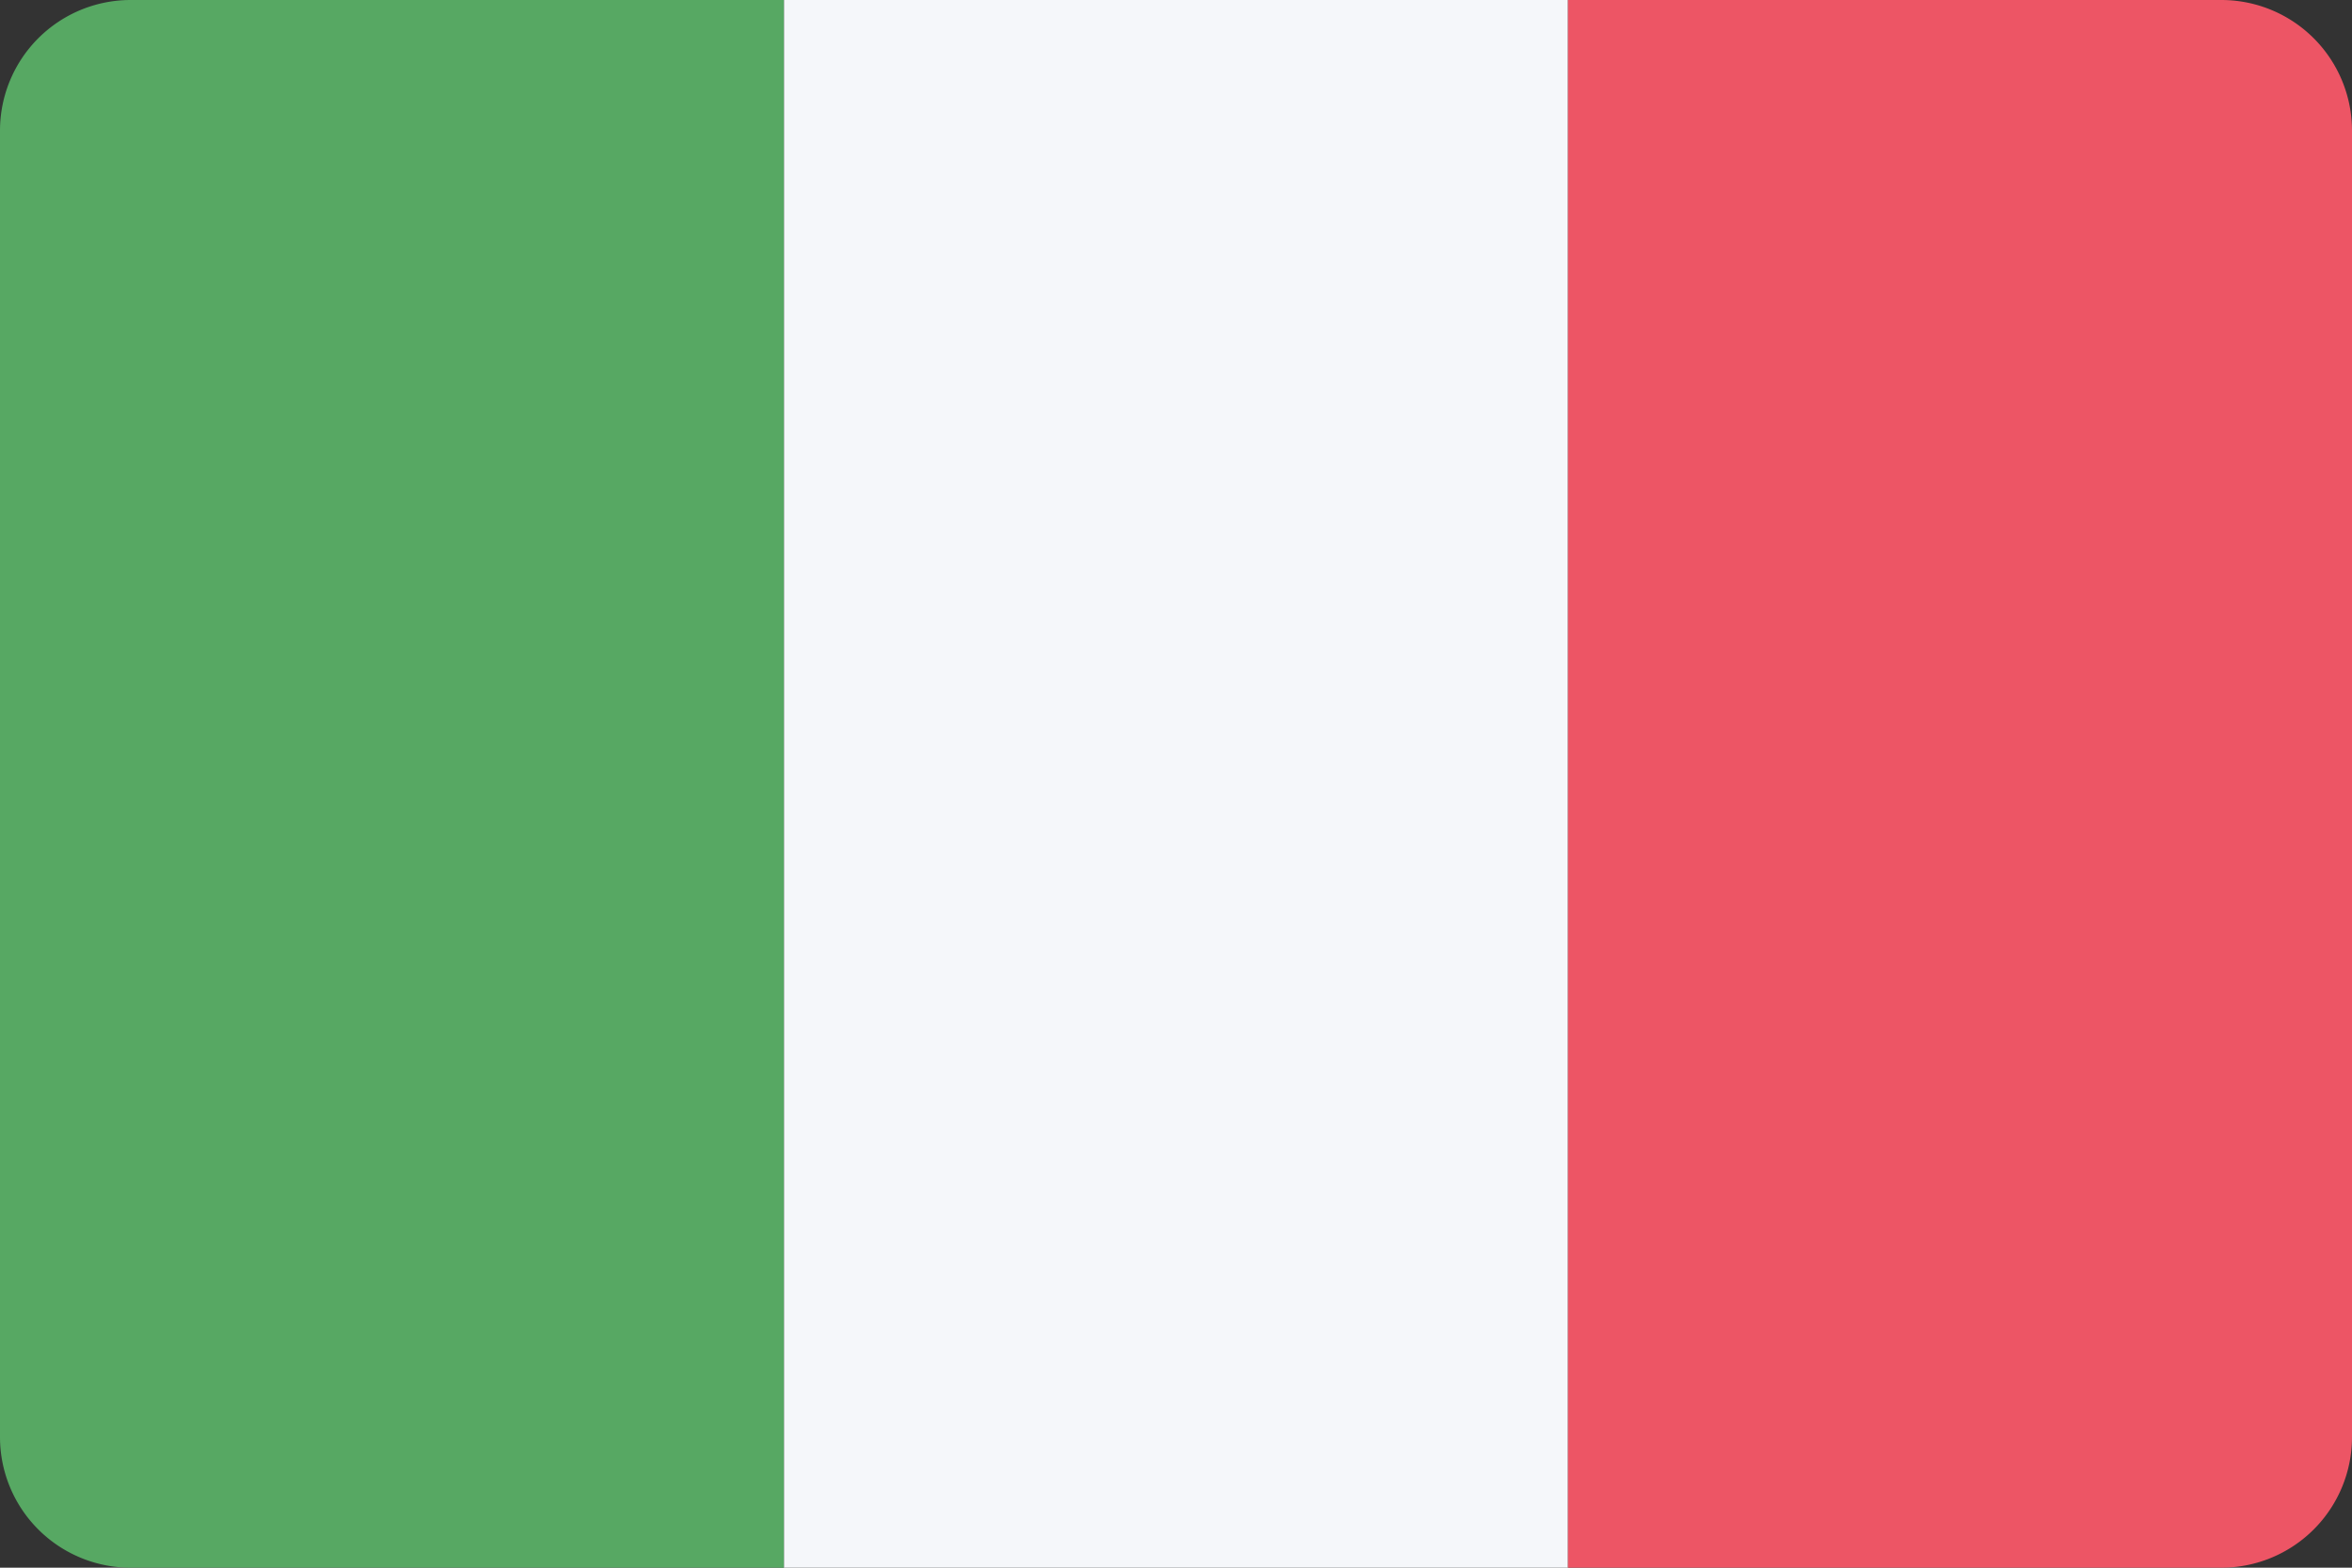 <svg id="Livello_1" data-name="Livello 1" xmlns="http://www.w3.org/2000/svg" viewBox="0 0 18 12"><rect x="0" y="0" width="18" height="12" fill="#333333" stroke="none"/><defs><style>.cls-1{fill:#57a863;}.cls-2{fill:#f5f7fa;}.cls-3{fill:#ed5565;}</style></defs><g id="Group_420" data-name="Group 420"><path id="Rectangle_385" data-name="Rectangle 385" class="cls-1" d="M1,0H6V12H1a1,1,0,0,1-1-1V1A1,1,0,0,1,1,0Z"/><rect id="Rectangle_387" data-name="Rectangle 387" class="cls-2" x="6" width="6" height="12"/><path id="Rectangle_386" data-name="Rectangle 386" class="cls-3" d="M17,12H12V0h5a1,1,0,0,1,1,1V11A1,1,0,0,1,17,12Z"/></g></svg>